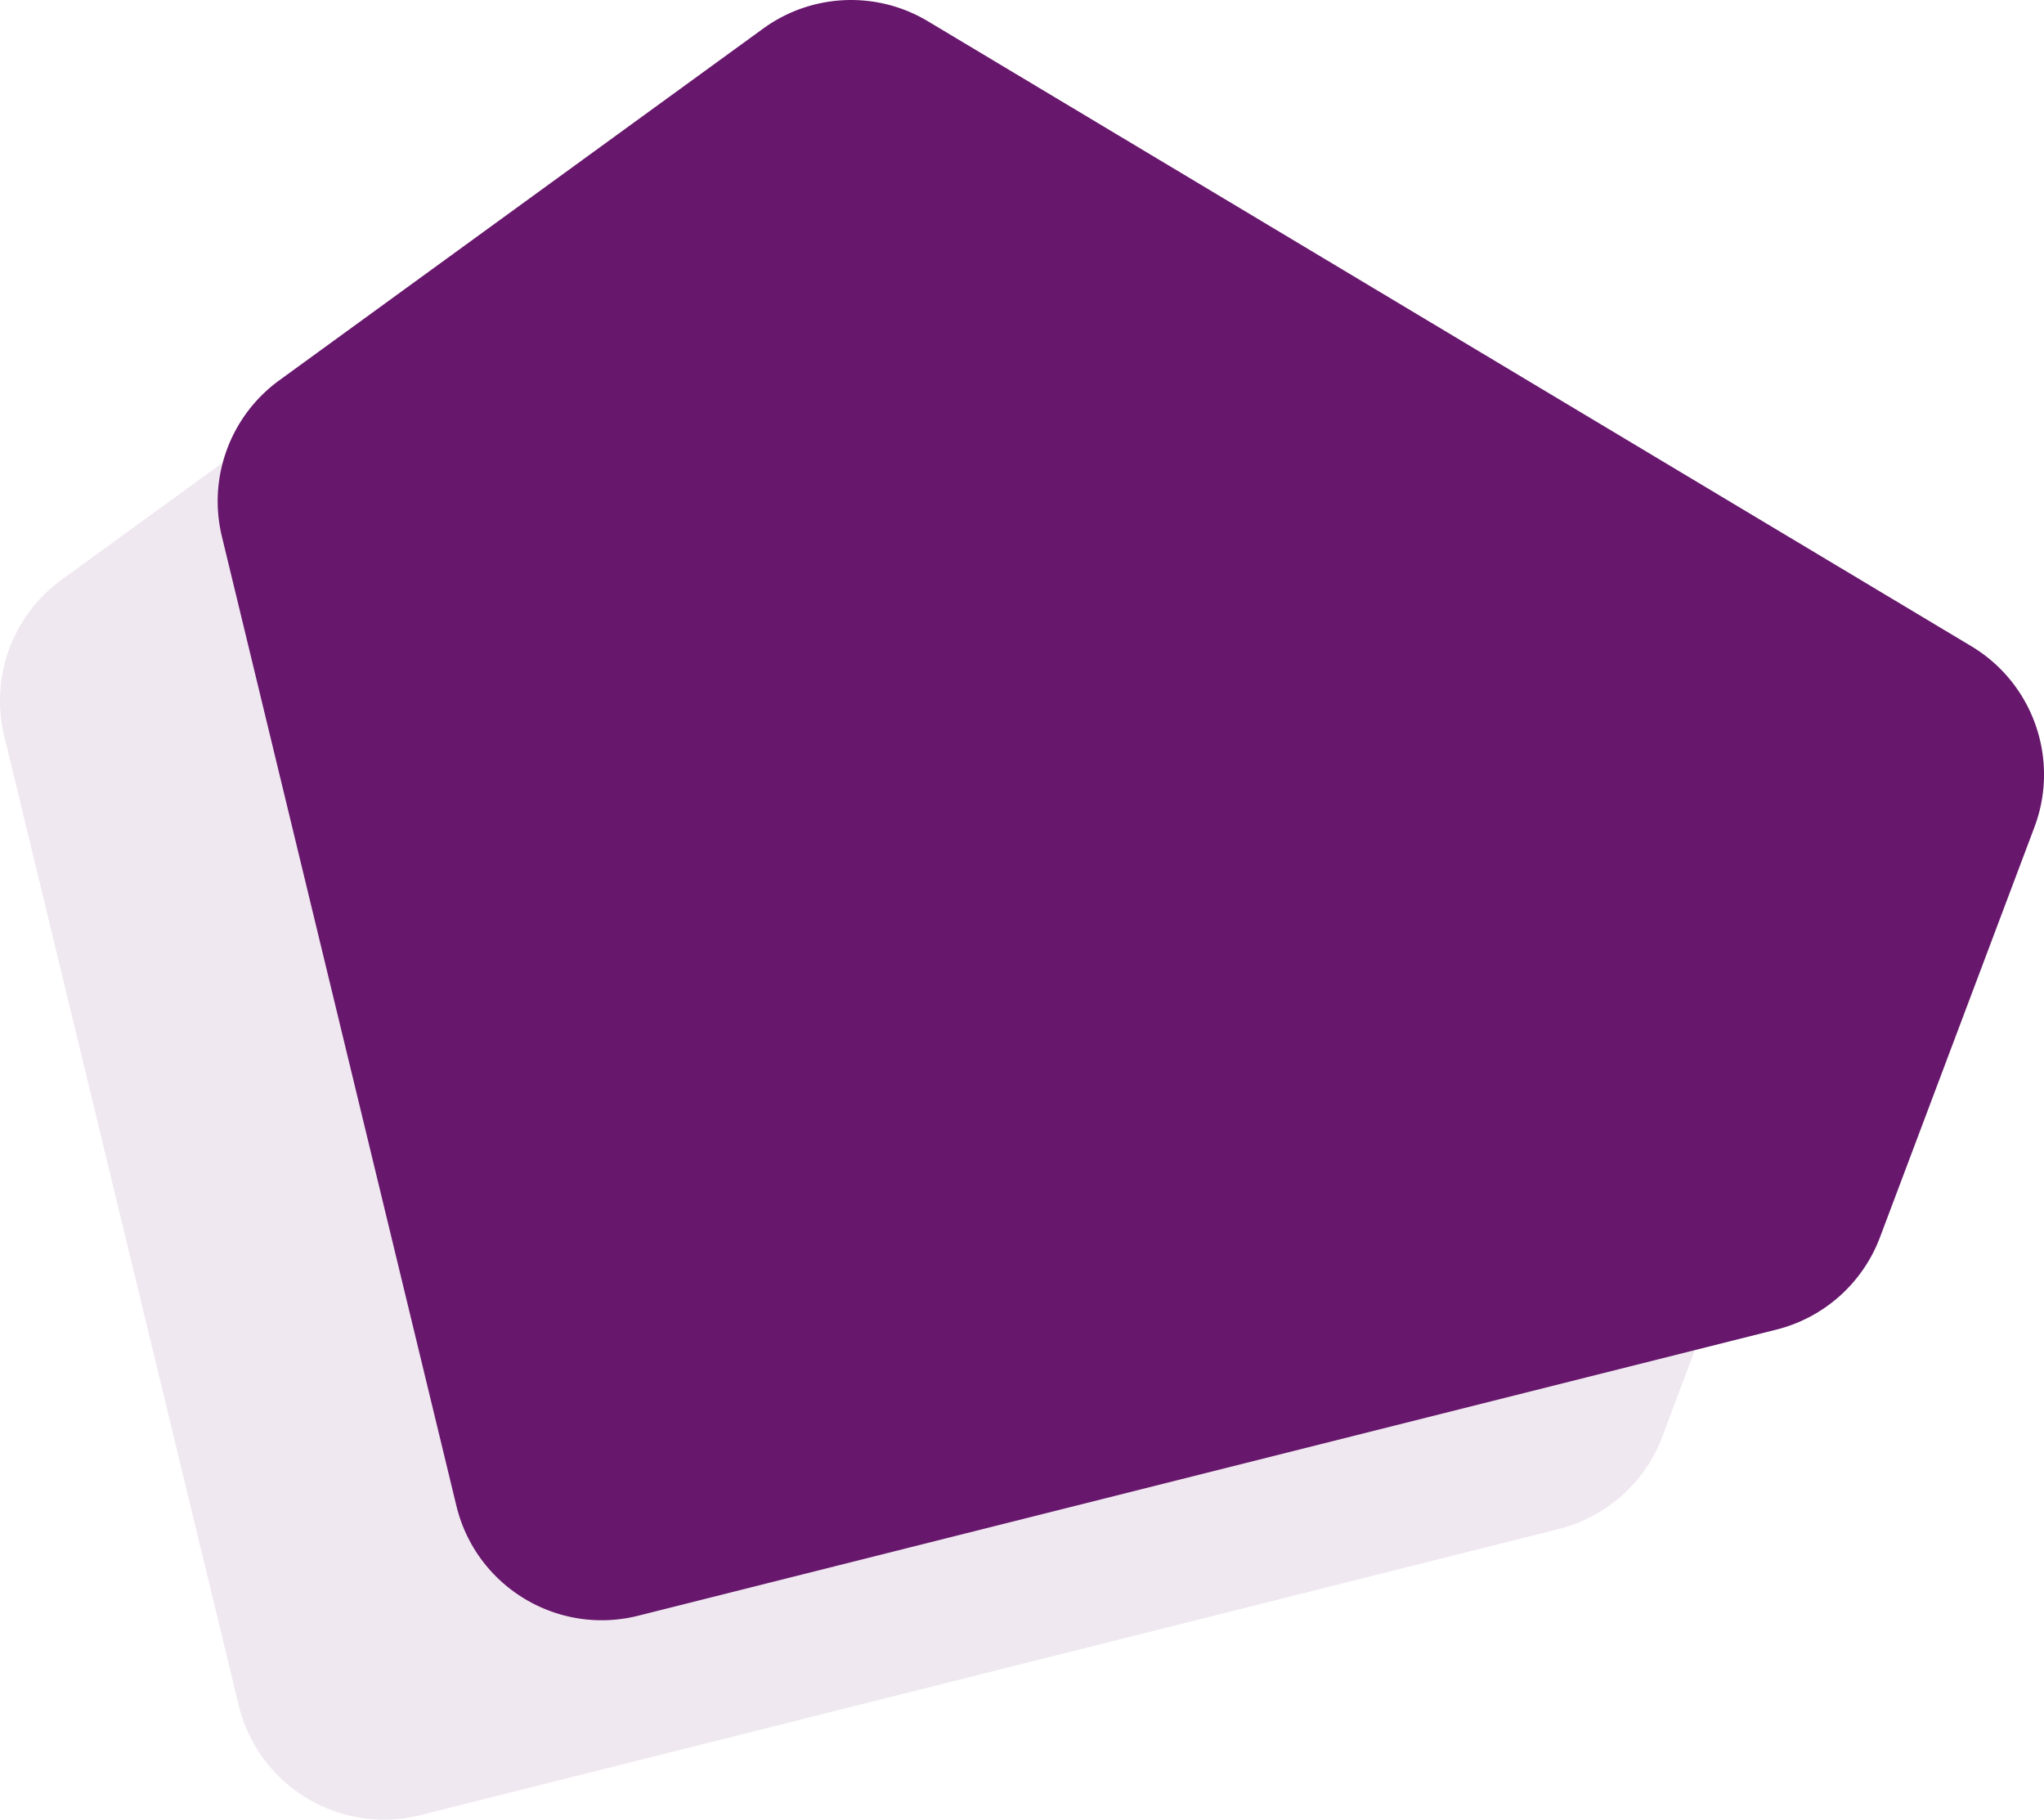 <?xml version="1.0"?>
<svg width="1230" height="1095" xmlns="http://www.w3.org/2000/svg" xmlns:svg="http://www.w3.org/2000/svg">
 <title>bg</title>
 <defs>
  <linearGradient id="a" x1="42.645%" x2="129.046%" y1="29.091%" y2="97.077%">
   <stop offset="0%" stop-color="#FAD961"/>
   <stop offset="100%" stop-color="#F76B1C"/>
  </linearGradient>
 </defs>
 <g class="layer">
  <title>Layer 1</title>
  <g fill="url(#a)" fill-rule="evenodd" id="svg_1">
   <path d="m427.39,132.8l627.86,376.05c37.32,22.35 53.31,68.21 37.98,108.92l-92.92,246.75a90,90 0 0 1 -62.28,55.56l-684.97,172.18c-48.2,12.12 -97.11,-17.14 -109.22,-65.35a89.96,89.96 0 0 1 -0.2,-0.77l-141.12,-583.33c-8.57,-35.43 5.07,-72.53 34.56,-93.96l291.15,-211.64c29.19,-21.21 68.21,-22.95 99.16,-4.41z" fill="#67176c" id="svg_2" opacity="0.1"/>
   <path d="m558.39,12.8l627.86,376.05c37.32,22.35 53.31,68.21 37.98,108.93l-92.92,246.74a90,90 0 0 1 -62.28,55.56l-684.97,172.18c-48.21,12.12 -97.11,-17.14 -109.22,-65.35a89.98,89.98 0 0 1 -0.2,-0.77l-141.12,-583.33c-8.57,-35.43 5.07,-72.53 34.56,-93.96l291.15,-211.64c29.19,-21.21 68.21,-22.95 99.16,-4.41z" fill="#67176c" id="svg_3"/>
  </g>
 </g>
</svg>